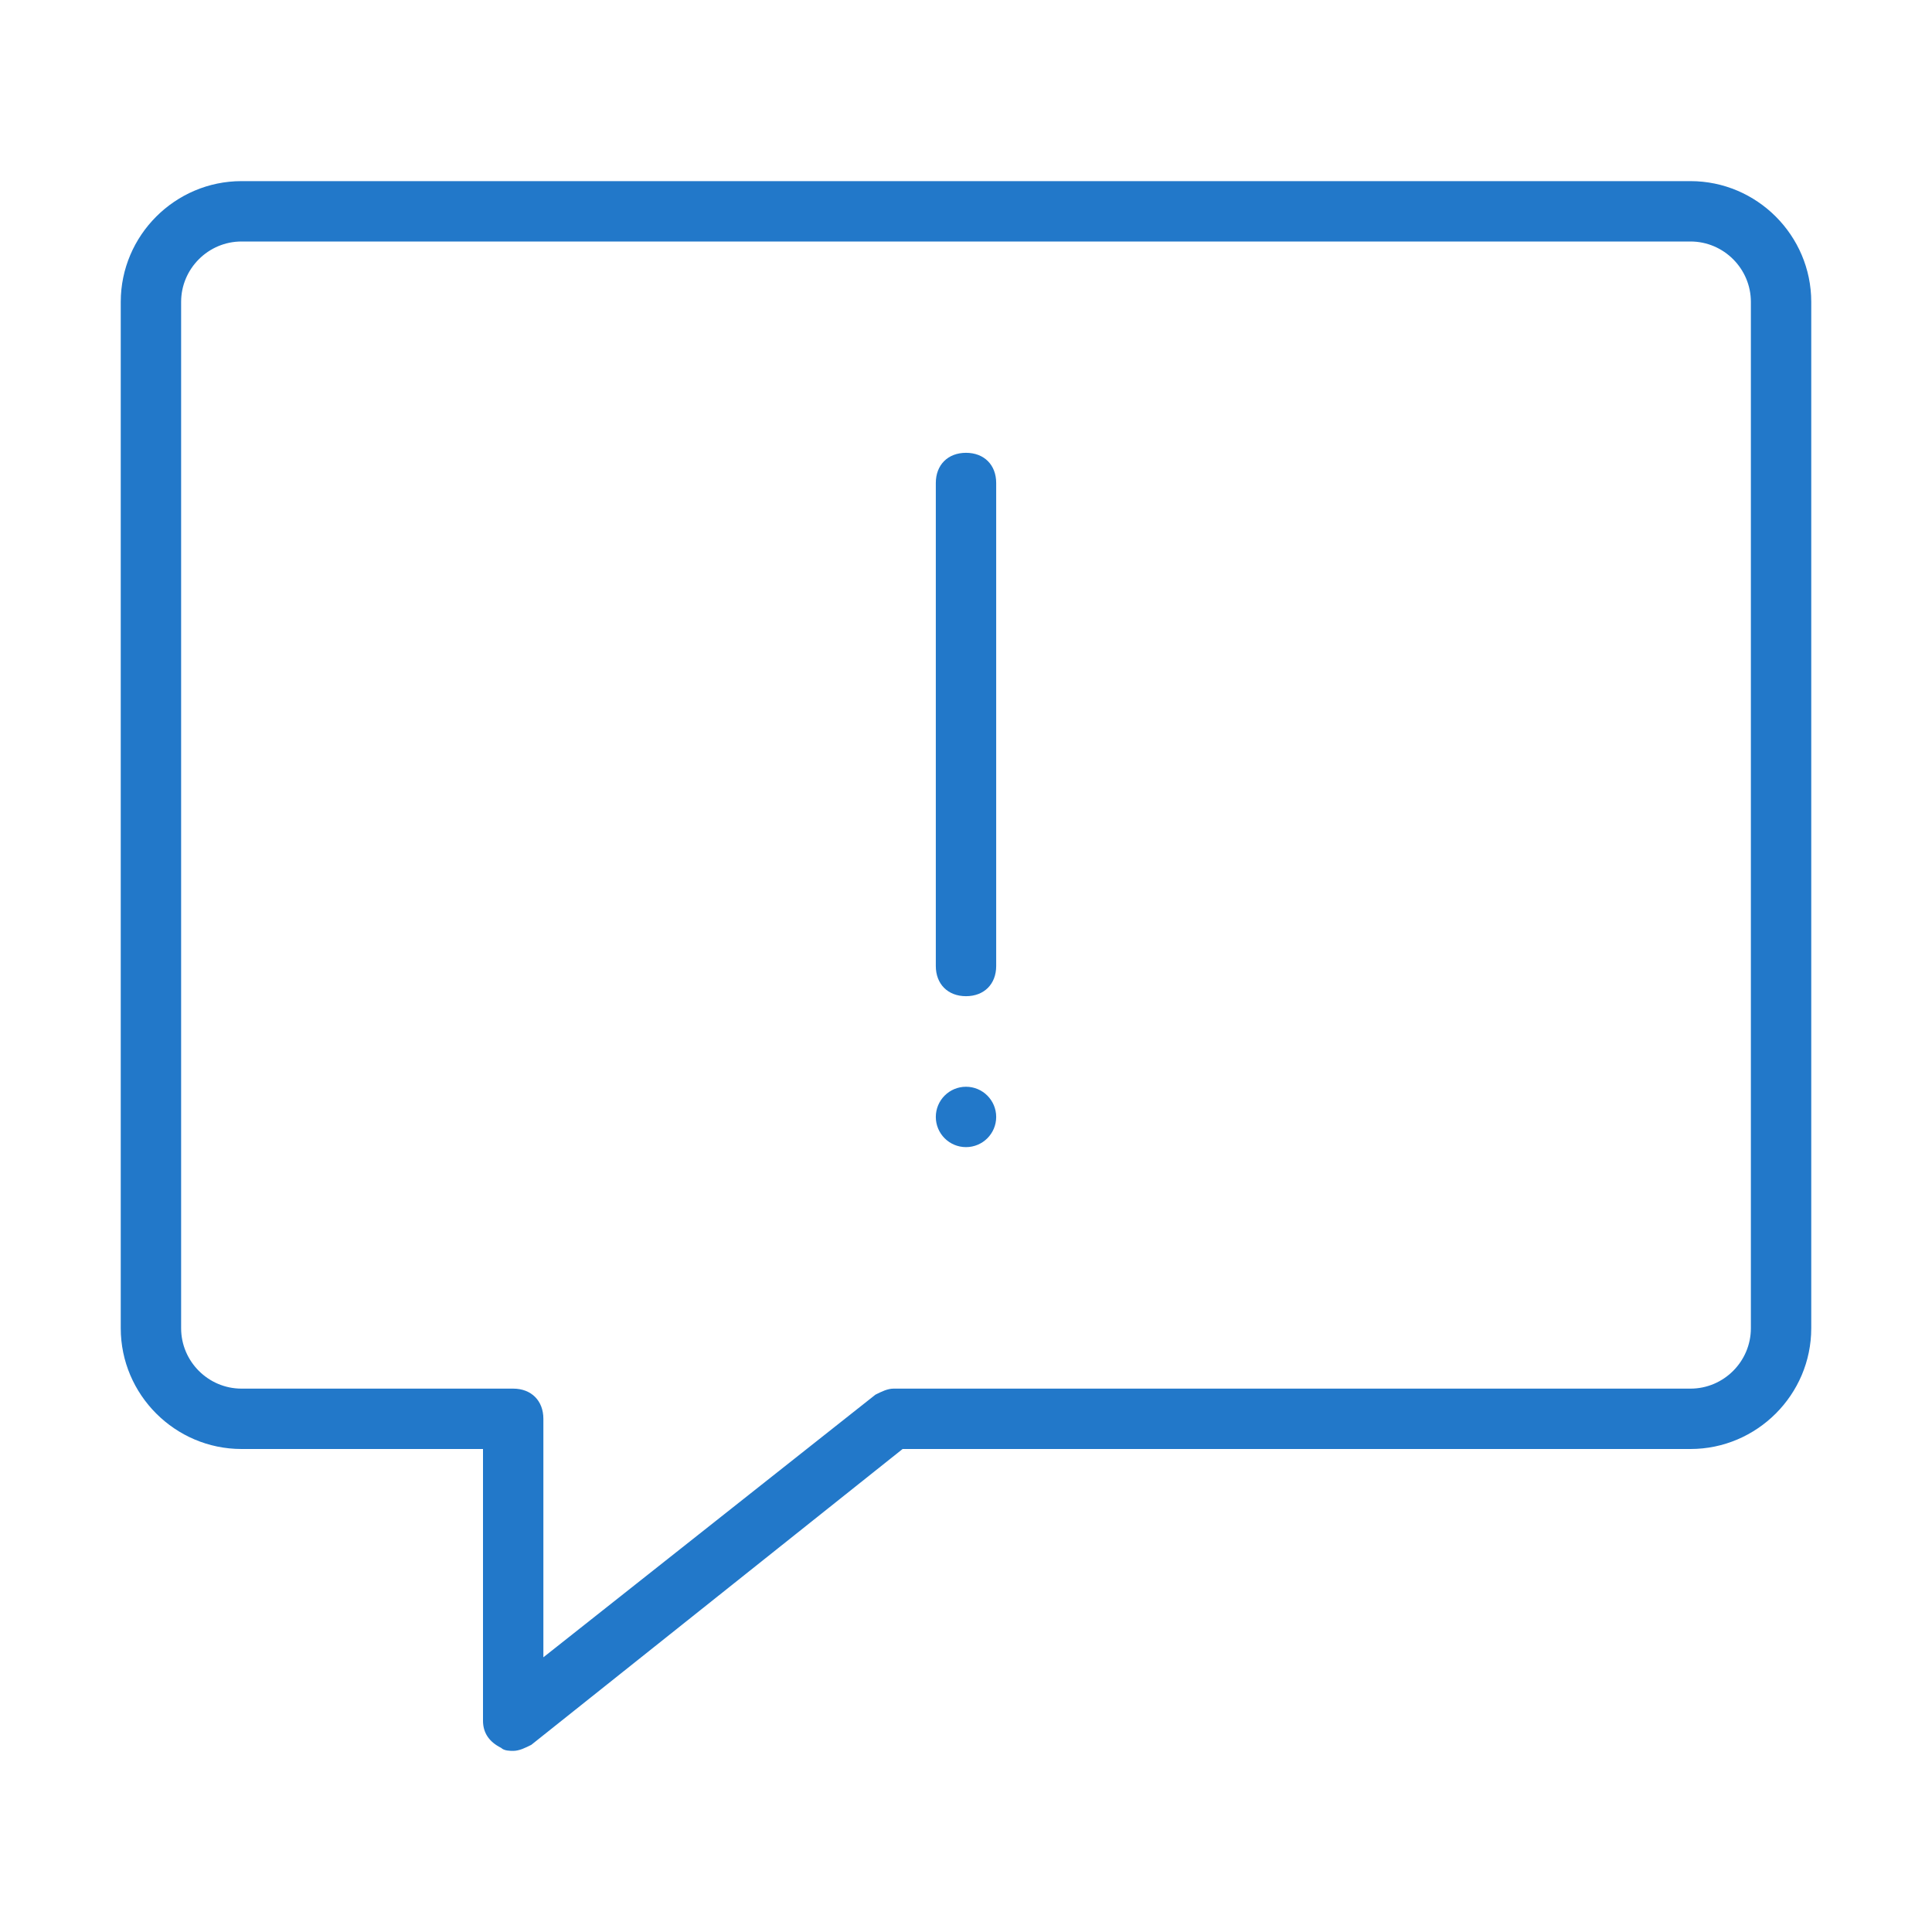 <?xml version="1.0" encoding="utf-8"?>
<!-- Generator: Adobe Illustrator 25.4.1, SVG Export Plug-In . SVG Version: 6.00 Build 0)  -->
<svg version="1.1" xmlns="http://www.w3.org/2000/svg" xmlns:xlink="http://www.w3.org/1999/xlink" x="0px" y="0px"
	 viewBox="0 0 64 64" style="enable-background:new 0 0 64 64;" xml:space="preserve">
<style type="text/css">
	.st0{display:none;}
	.st1{display:inline;opacity:0.2;fill:#FF0000;}
	.st2{display:inline;opacity:0.2;}
	.st3{fill:none;stroke:#000000;stroke-width:2.500000e-02;stroke-miterlimit:10;}
	.st4{fill:none;stroke:#000000;stroke-width:5.000000e-02;stroke-miterlimit:10;}
	.st5{display:inline;}
	.st6{fill:none;stroke:#091C5A;stroke-width:2;stroke-linecap:round;stroke-linejoin:round;stroke-miterlimit:10;}
	.st7{fill:#091C5A;}
	.st8{fill:#2278C9;}
</style>
<g id="CLEAR_SPACE" class="st0">
	<path class="st1" d="M62,0H2H0v2v60v2h2h60h2v-2V2V0H62z M62,62H2V2h60V62z"/>
</g>
<g id="GRID" class="st0">
	<g class="st2">
		<g>
			<line class="st3" x1="0" y1="16" x2="0" y2="64"/>
			<line class="st3" x1="1" y1="0" x2="1" y2="64"/>
			<line class="st3" x1="2" y1="0" x2="2" y2="64"/>
			<line class="st3" x1="3" y1="0" x2="3" y2="64"/>
			<line class="st3" x1="4" y1="0" x2="4" y2="64"/>
			<line class="st3" x1="5" y1="0" x2="5" y2="64"/>
			<line class="st3" x1="6" y1="0" x2="6" y2="64"/>
			<line class="st3" x1="7" y1="0" x2="7" y2="64"/>
			<line class="st3" x1="8" y1="0" x2="8" y2="64"/>
			<line class="st3" x1="9" y1="0" x2="9" y2="64"/>
			<line class="st3" x1="10" y1="0" x2="10" y2="64"/>
			<line class="st3" x1="11" y1="0" x2="11" y2="64"/>
			<line class="st3" x1="12" y1="0" x2="12" y2="64"/>
			<line class="st3" x1="13" y1="0" x2="13" y2="64"/>
			<line class="st3" x1="14" y1="0" x2="14" y2="64"/>
			<line class="st3" x1="15" y1="0" x2="15" y2="64"/>
			<line class="st3" x1="16" y1="0" x2="16" y2="64"/>
			<line class="st3" x1="17" y1="0" x2="17" y2="64"/>
			<line class="st3" x1="18" y1="0" x2="18" y2="64"/>
			<line class="st3" x1="19" y1="0" x2="19" y2="64"/>
			<line class="st3" x1="20" y1="0" x2="20" y2="64"/>
			<line class="st3" x1="21" y1="0" x2="21" y2="64"/>
			<line class="st3" x1="22" y1="0" x2="22" y2="64"/>
			<line class="st3" x1="23" y1="0" x2="23" y2="64"/>
			<line class="st3" x1="24" y1="0" x2="24" y2="64"/>
			<line class="st3" x1="25" y1="0" x2="25" y2="64"/>
			<line class="st3" x1="26" y1="0" x2="26" y2="64"/>
			<line class="st3" x1="27" y1="0" x2="27" y2="64"/>
			<line class="st3" x1="28" y1="0" x2="28" y2="64"/>
			<line class="st3" x1="29" y1="0" x2="29" y2="64"/>
			<line class="st3" x1="30" y1="0" x2="30" y2="64"/>
			<line class="st3" x1="31" y1="0" x2="31" y2="64"/>
			<line class="st3" x1="32" y1="0" x2="32" y2="64"/>
			<line class="st3" x1="45" y1="0" x2="45" y2="64"/>
			<line class="st3" x1="33" y1="0" x2="33" y2="64"/>
			<line class="st3" x1="34" y1="0" x2="34" y2="64"/>
			<line class="st3" x1="35" y1="0" x2="35" y2="64"/>
			<line class="st3" x1="36" y1="0" x2="36" y2="64"/>
			<line class="st3" x1="37" y1="0" x2="37" y2="64"/>
			<line class="st3" x1="38" y1="0" x2="38" y2="64"/>
			<line class="st3" x1="39" y1="0" x2="39" y2="64"/>
			<line class="st3" x1="40" y1="0" x2="40" y2="64"/>
			<line class="st3" x1="41" y1="0" x2="41" y2="64"/>
			<line class="st3" x1="42" y1="0" x2="42" y2="64"/>
			<line class="st3" x1="43" y1="0" x2="43" y2="64"/>
			<line class="st3" x1="44" y1="0" x2="44" y2="64"/>
			<line class="st3" x1="45" y1="32" x2="45" y2="64"/>
			<line class="st3" x1="46" y1="0" x2="46" y2="64"/>
			<line class="st3" x1="47" y1="0" x2="47" y2="64"/>
			<line class="st3" x1="48" y1="0" x2="48" y2="64"/>
			<line class="st3" x1="49" y1="0" x2="49" y2="64"/>
			<line class="st3" x1="50" y1="0" x2="50" y2="64"/>
			<line class="st3" x1="51" y1="0" x2="51" y2="64"/>
			<line class="st3" x1="52" y1="0" x2="52" y2="64"/>
			<line class="st3" x1="53" y1="0" x2="53" y2="64"/>
			<line class="st3" x1="54" y1="0" x2="54" y2="64"/>
			<line class="st3" x1="55" y1="0" x2="55" y2="64"/>
			<line class="st3" x1="56" y1="0" x2="56" y2="64"/>
			<line class="st3" x1="57" y1="0" x2="57" y2="64"/>
			<line class="st3" x1="58" y1="0" x2="58" y2="64"/>
			<line class="st3" x1="59" y1="0" x2="59" y2="64"/>
			<line class="st3" x1="60" y1="0" x2="60" y2="64"/>
			<line class="st3" x1="61" y1="0" x2="61" y2="64"/>
			<line class="st3" x1="62" y1="0" x2="62" y2="64"/>
			<line class="st3" x1="63" y1="0" x2="63" y2="64"/>
			<line class="st3" x1="64" y1="0" x2="64" y2="64"/>
			<line class="st3" x1="64" y1="0" x2="0" y2="0"/>
			<line class="st3" x1="64" y1="33" x2="0" y2="33"/>
			<line class="st3" x1="64" y1="32" x2="0" y2="32"/>
			<line class="st3" x1="64" y1="31" x2="0" y2="31"/>
			<line class="st3" x1="64" y1="30" x2="0" y2="30"/>
			<line class="st3" x1="64" y1="29" x2="0" y2="29"/>
			<line class="st3" x1="64" y1="28" x2="0" y2="28"/>
			<line class="st3" x1="64" y1="27" x2="0" y2="27"/>
			<line class="st3" x1="64" y1="26" x2="0" y2="26"/>
			<line class="st3" x1="64" y1="25" x2="0" y2="25"/>
			<line class="st3" x1="64" y1="24" x2="0" y2="24"/>
			<line class="st3" x1="64" y1="23" x2="0" y2="23"/>
			<line class="st3" x1="64" y1="22" x2="0" y2="22"/>
			<line class="st3" x1="64" y1="21" x2="0" y2="21"/>
			<line class="st3" x1="64" y1="20" x2="0" y2="20"/>
			<line class="st3" x1="64" y1="19" x2="0" y2="19"/>
			<line class="st3" x1="64" y1="18" x2="0" y2="18"/>
			<line class="st3" x1="64" y1="17" x2="0" y2="17"/>
			<line class="st3" x1="64" y1="16" x2="0" y2="16"/>
			<line class="st3" x1="64" y1="15" x2="0" y2="15"/>
			<line class="st3" x1="64" y1="14" x2="0" y2="14"/>
			<line class="st3" x1="64" y1="13" x2="0" y2="13"/>
			<line class="st3" x1="64" y1="12" x2="0" y2="12"/>
			<line class="st3" x1="64" y1="11" x2="0" y2="11"/>
			<line class="st3" x1="64" y1="10" x2="0" y2="10"/>
			<line class="st3" x1="64" y1="9" x2="0" y2="9"/>
			<line class="st3" x1="64" y1="8" x2="0" y2="8"/>
			<line class="st3" x1="64" y1="7" x2="0" y2="7"/>
			<line class="st3" x1="64" y1="6" x2="0" y2="6"/>
			<line class="st3" x1="64" y1="5" x2="0" y2="5"/>
			<line class="st3" x1="64" y1="4" x2="0" y2="4"/>
			<line class="st3" x1="64" y1="3" x2="0" y2="3"/>
			<line class="st3" x1="64" y1="2" x2="0" y2="2"/>
			<line class="st3" x1="64" y1="1" x2="0" y2="1"/>
			<line class="st3" x1="64" y1="34" x2="0" y2="34"/>
			<line class="st3" x1="64" y1="35" x2="0" y2="35"/>
			<line class="st3" x1="64" y1="36" x2="0" y2="36"/>
			<line class="st3" x1="64" y1="37" x2="0" y2="37"/>
			<line class="st3" x1="64" y1="38" x2="0" y2="38"/>
			<line class="st3" x1="64" y1="39" x2="0" y2="39"/>
			<line class="st3" x1="64" y1="40" x2="0" y2="40"/>
			<line class="st3" x1="64" y1="41" x2="0" y2="41"/>
			<line class="st3" x1="64" y1="42" x2="0" y2="42"/>
			<line class="st3" x1="64" y1="43" x2="0" y2="43"/>
			<line class="st3" x1="64" y1="44" x2="0" y2="44"/>
			<line class="st3" x1="64" y1="45" x2="0" y2="45"/>
			<line class="st3" x1="64" y1="46" x2="0" y2="46"/>
			<line class="st3" x1="64" y1="47" x2="0" y2="47"/>
			<line class="st3" x1="64" y1="48" x2="0" y2="48"/>
			<line class="st3" x1="64" y1="49" x2="0" y2="49"/>
			<line class="st3" x1="64" y1="50" x2="0" y2="50"/>
			<line class="st3" x1="64" y1="51" x2="0" y2="51"/>
			<line class="st3" x1="64" y1="52" x2="0" y2="52"/>
			<line class="st3" x1="64" y1="53" x2="0" y2="53"/>
			<line class="st3" x1="64" y1="54" x2="0" y2="54"/>
			<line class="st3" x1="64" y1="55" x2="0" y2="55"/>
			<line class="st3" x1="64" y1="56" x2="0" y2="56"/>
			<line class="st3" x1="64" y1="57" x2="0" y2="57"/>
			<line class="st3" x1="64" y1="58" x2="0" y2="58"/>
			<line class="st3" x1="64" y1="59" x2="0" y2="59"/>
			<line class="st3" x1="64" y1="60" x2="0" y2="60"/>
			<line class="st3" x1="64" y1="61" x2="0" y2="61"/>
			<line class="st3" x1="64" y1="62" x2="0" y2="62"/>
			<line class="st3" x1="64" y1="63" x2="0" y2="63"/>
			<line class="st3" x1="48" y1="64" x2="0" y2="64"/>
		</g>
	</g>
</g>
<g id="CIRCLE_GRID" class="st0">
	<g class="st2">
		<rect x="2" y="2" class="st4" width="60" height="60"/>
		<rect x="2" y="2" class="st4" width="8" height="8"/>
		<rect x="54" y="2" class="st4" width="8" height="8"/>
		<rect x="2" y="54" class="st4" width="8" height="8"/>
		<rect x="54" y="54" class="st4" width="8" height="8"/>
		<rect x="10" y="10" class="st4" width="22" height="22"/>
		<rect x="32" y="10" class="st4" width="22" height="22"/>
		<rect x="10" y="32" class="st4" width="22" height="22"/>
		<rect x="32" y="32" class="st4" width="22" height="22"/>
		<line class="st4" x1="2" y1="2" x2="62" y2="62"/>
		<line class="st4" x1="62" y1="2" x2="2" y2="62"/>
		<circle class="st4" cx="32" cy="32" r="22"/>
		<circle class="st4" cx="32" cy="32" r="30"/>
	</g>
</g>
<g id="ICON_WORKING" class="st0">
	<g class="st5">
		<g>
			<path class="st6" d="M17,47H8c-1.7,0-3-1.3-3-3V10c0-1.7,1.3-3,3-3h48c1.7,0,3,1.3,3,3v34c0,1.7-1.3,3-3,3H29.6L17,57L17,47
				L17,47z"/>
		</g>
		<g>
			<line class="st6" x1="32" y1="16" x2="32" y2="32"/>
			<circle class="st7" cx="32" cy="37" r="1"/>
		</g>
	</g>
</g>
<g id="ICON_FINAL">
	<g>
		<path class="st8" d="M56,6H8c-2.2,0-4,1.8-4,4v34c0,2.2,1.8,4,4,4h8v9c0,0.4,0.2,0.7,0.6,0.9C16.7,58,16.9,58,17,58
			c0.2,0,0.4-0.1,0.6-0.2L29.9,48H56c2.2,0,4-1.8,4-4V10C60,7.8,58.2,6,56,6z M58,44c0,1.1-0.9,2-2,2H29.6c-0.2,0-0.4,0.1-0.6,0.2
			l-11,8.7V47c0-0.6-0.4-1-1-1H8c-1.1,0-2-0.9-2-2V10c0-1.1,0.9-2,2-2h48c1.1,0,2,0.9,2,2V44z"/>
		<path class="st8" d="M32,15c-0.6,0-1,0.4-1,1v16c0,0.6,0.4,1,1,1s1-0.4,1-1V16C33,15.4,32.6,15,32,15z"/>
		<circle class="st8" cx="32" cy="37" r="1"/>
	</g>
</g>
</svg>
